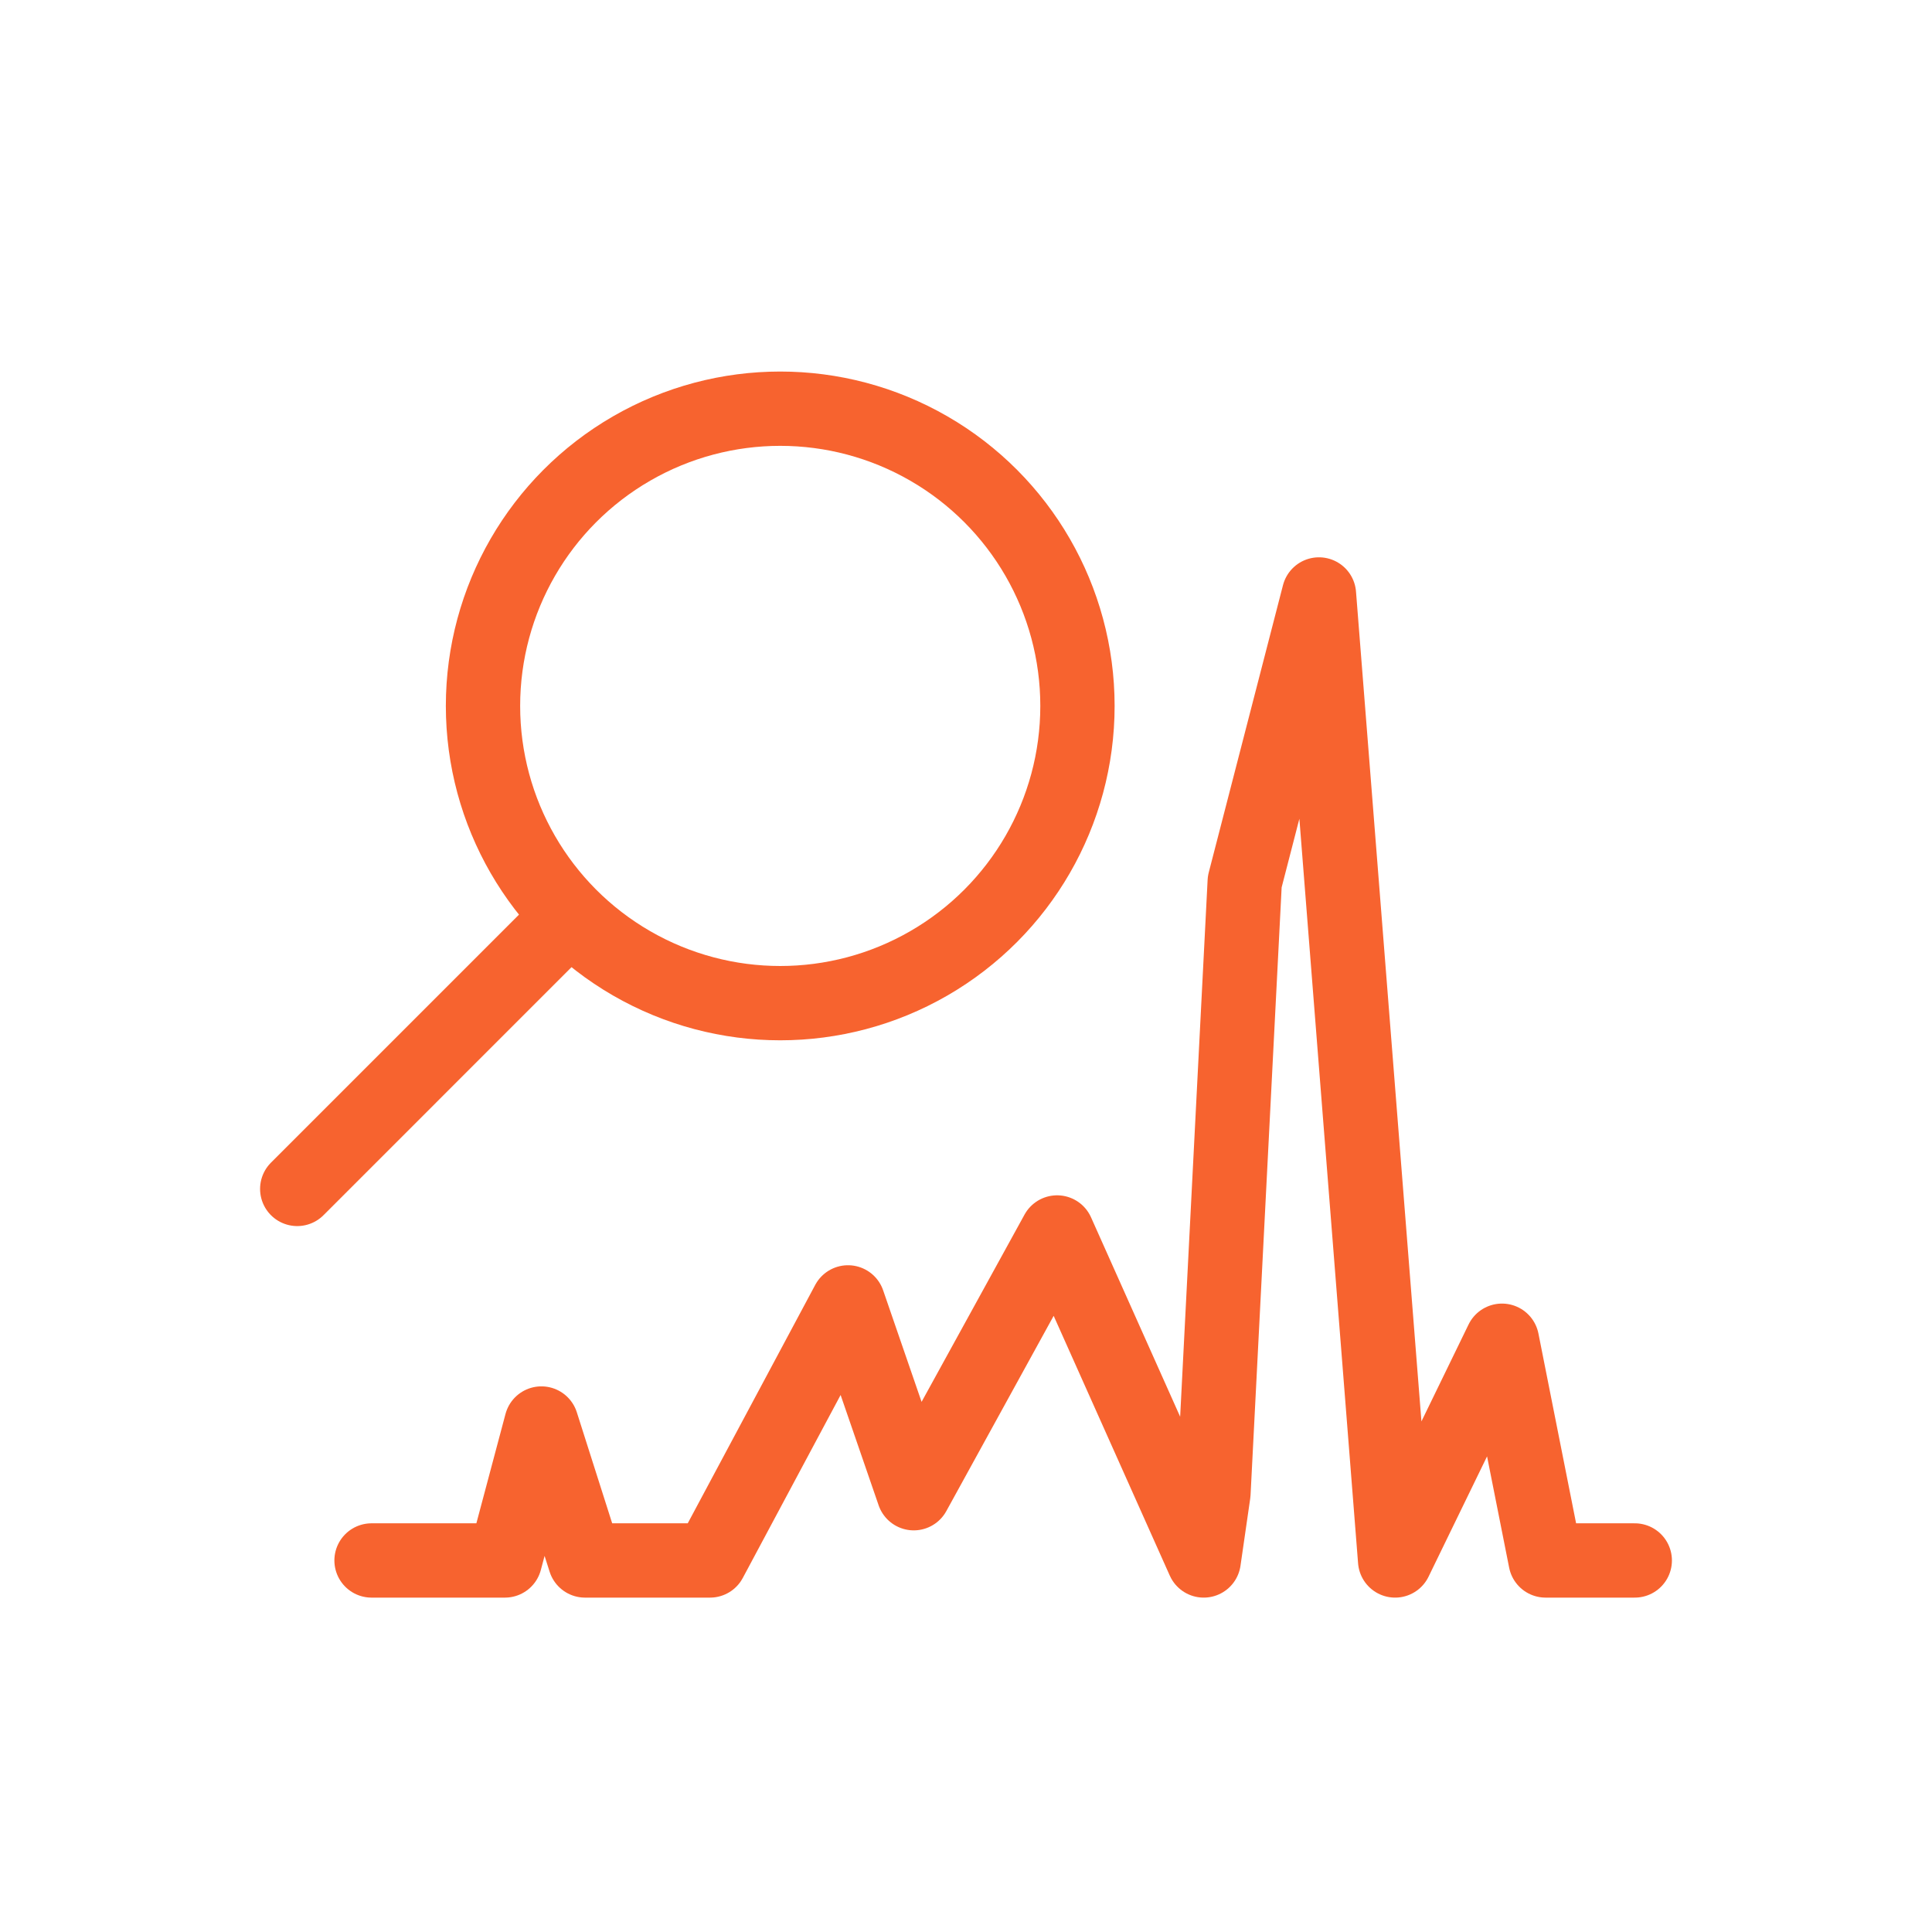 <?xml version="1.0" encoding="UTF-8"?> <svg xmlns="http://www.w3.org/2000/svg" width="26" height="26" viewBox="0 0 26 26" fill="none"><path d="M22 21H20.8L20.213 18.043L18.775 21L17.75 8L16.751 11.866L16.33 20.095L16.199 21L14.226 16.586L12.297 20.095L11.412 17.527L9.555 21H7.873L7.286 19.157L6.795 21H5" stroke="#F7632F" stroke-linecap="round" stroke-linejoin="round"></path><circle cx="4.5" cy="4.5" r="4" transform="matrix(-1 0 0 1 15 5)" stroke="#F7632F"></circle><path d="M7.5 12.5L4 16" stroke="#F7632F" stroke-linecap="round"></path></svg> 